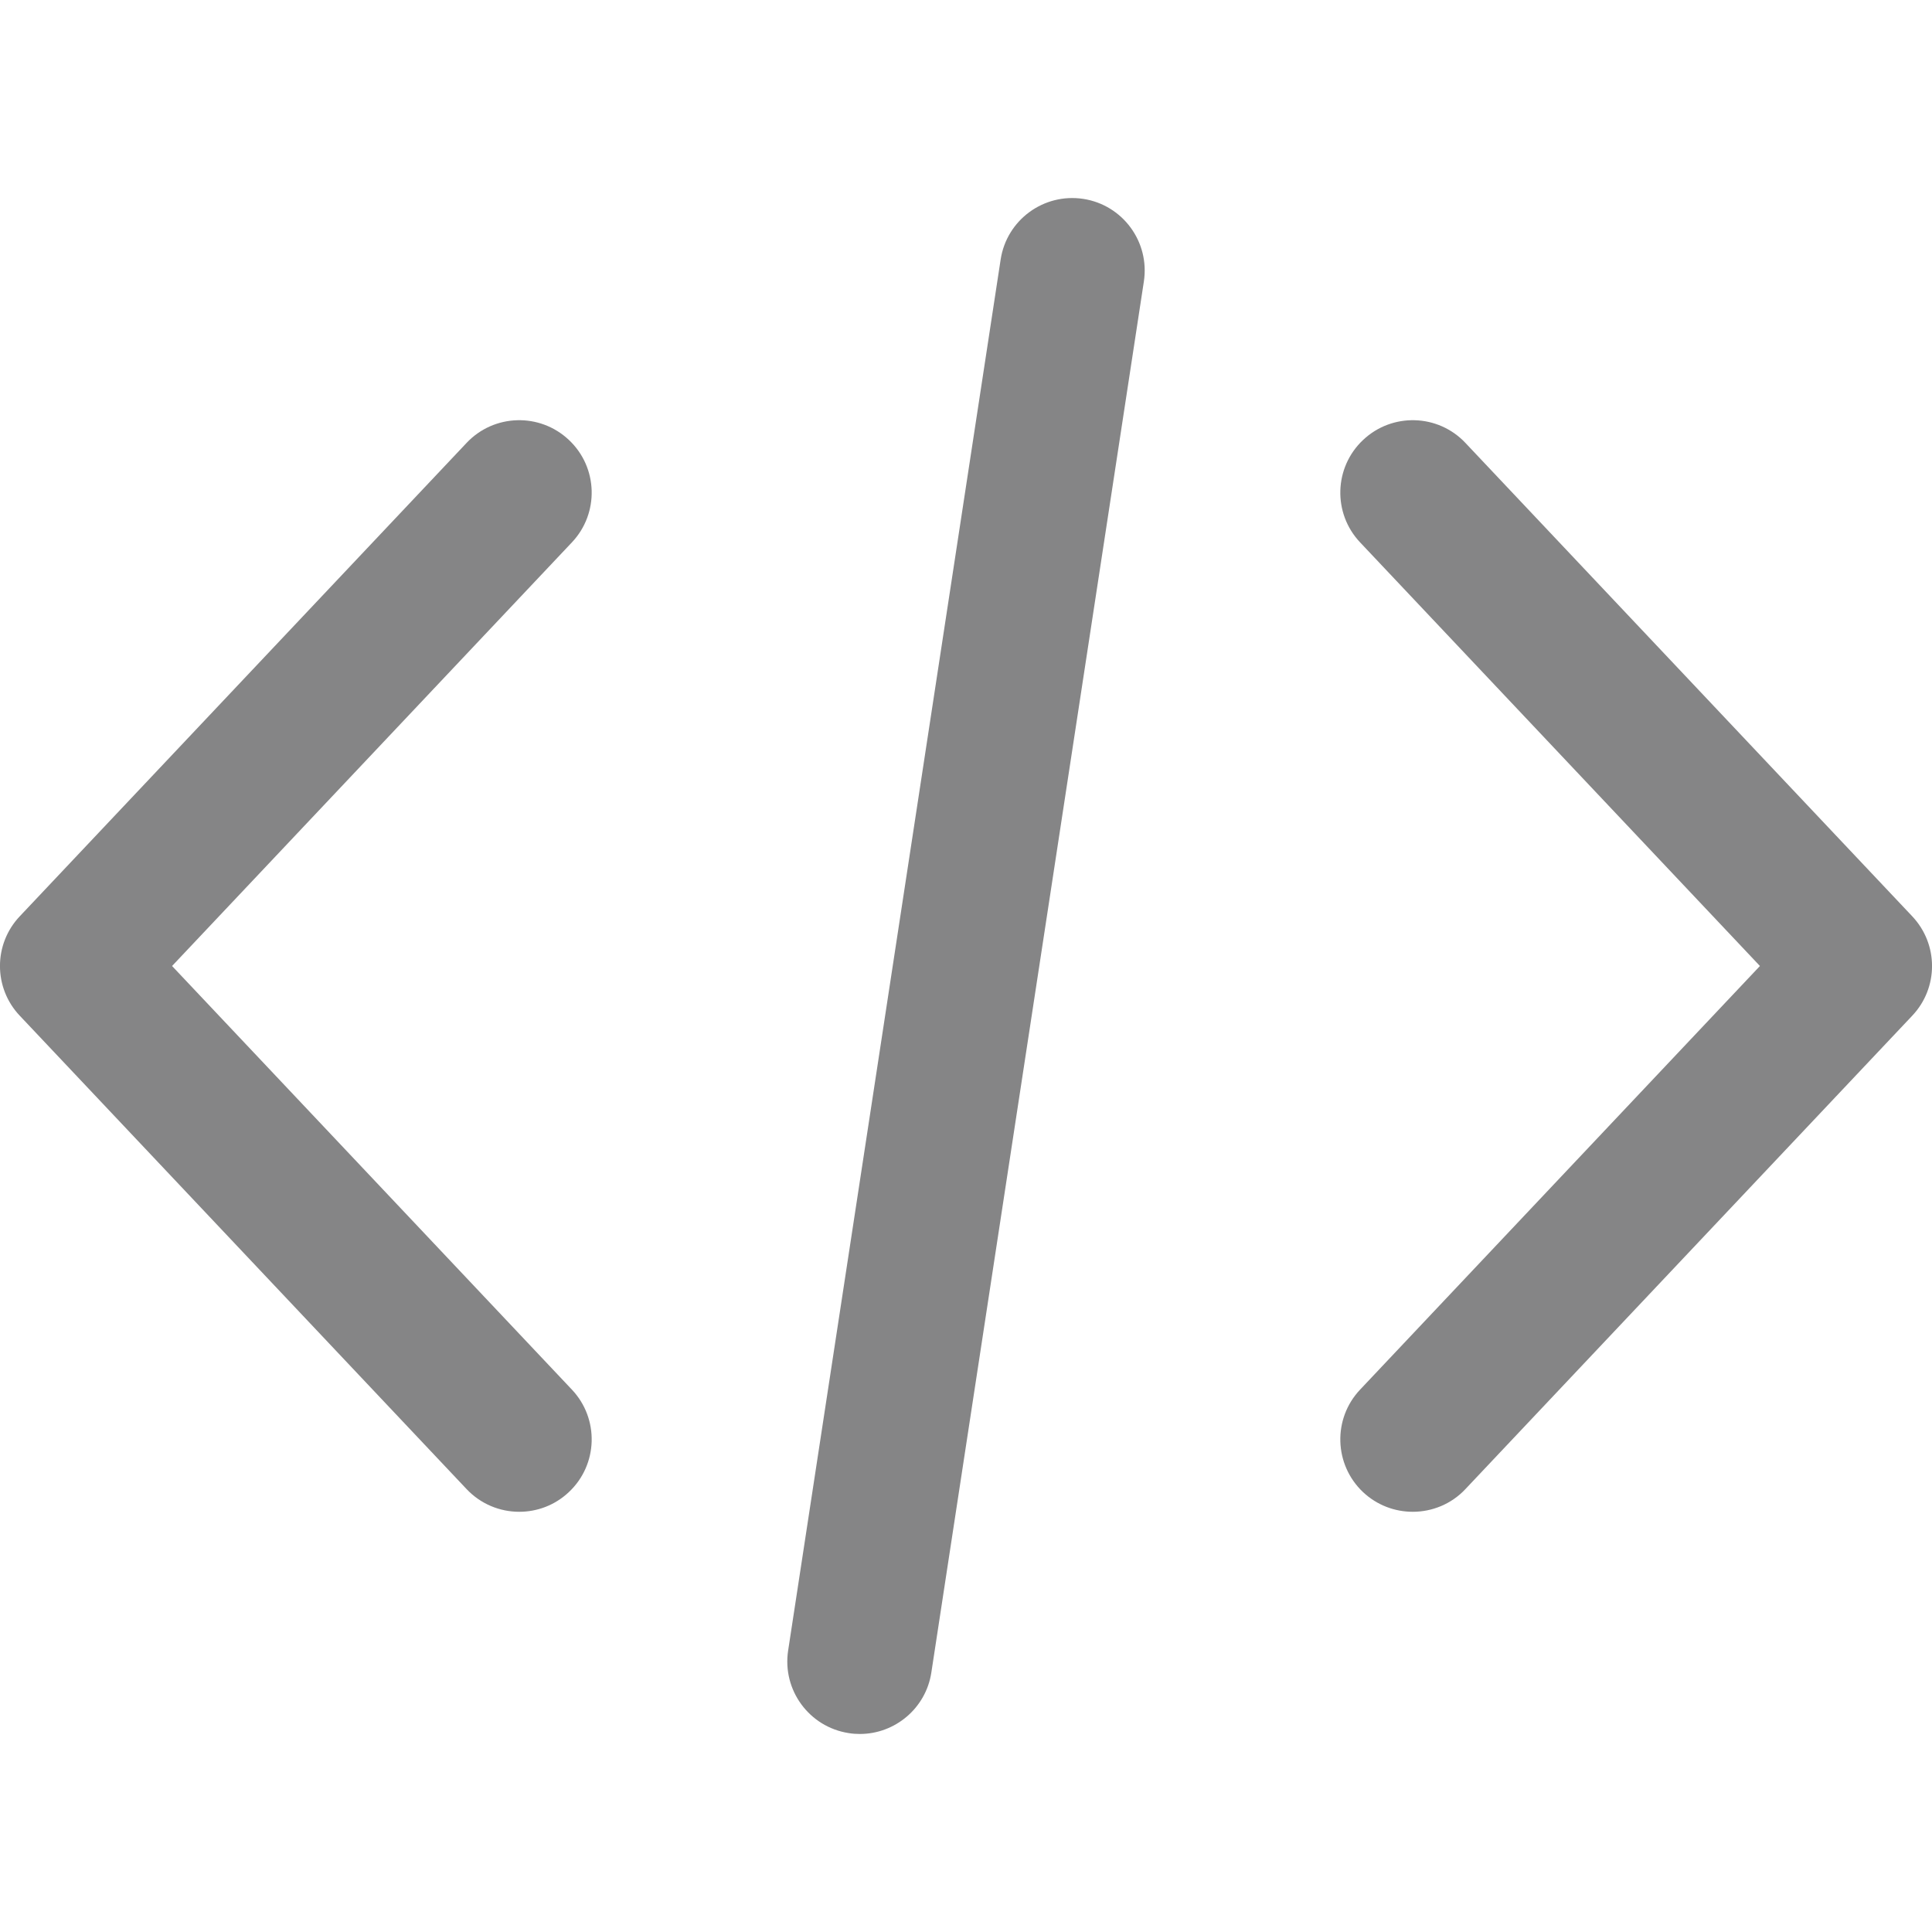 <svg width="16" height="16" viewBox="0 0 16 16" fill="none" xmlns="http://www.w3.org/2000/svg">
<g clip-path="url(#clip0_1796_14690)">
<path d="M15.836 7.588L12.136 3.668C11.909 3.427 11.529 3.416 11.288 3.644C11.047 3.871 11.036 4.251 11.264 4.492L14.575 8L11.264 11.508C11.036 11.749 11.047 12.129 11.288 12.357C11.404 12.466 11.552 12.52 11.7 12.52C11.859 12.52 12.019 12.457 12.136 12.332L15.836 8.412C16.055 8.181 16.055 7.82 15.836 7.588Z" fill="#858586"/>
<path d="M4.736 11.508L1.425 8L4.736 4.492C4.964 4.251 4.953 3.871 4.712 3.644C4.471 3.416 4.091 3.427 3.864 3.668L0.164 7.588C-0.055 7.819 -0.055 8.181 0.164 8.412L3.864 12.332C3.982 12.457 4.141 12.52 4.3 12.52C4.448 12.52 4.596 12.466 4.712 12.356C4.953 12.129 4.964 11.749 4.736 11.508Z" fill="#858586"/>
<path d="M8.971 1.647C8.643 1.597 8.337 1.822 8.287 2.149L6.527 13.669C6.477 13.997 6.702 14.303 7.03 14.353C7.06 14.358 7.091 14.36 7.121 14.36C7.412 14.36 7.668 14.147 7.713 13.851L9.473 2.331C9.523 2.003 9.298 1.697 8.971 1.647Z" fill="#858586"/>
</g>
<defs>
<clipPath id="clip0_1796_14690">
<rect width="16" height="16" fill="white"/>
</clipPath>
</defs>
</svg>
